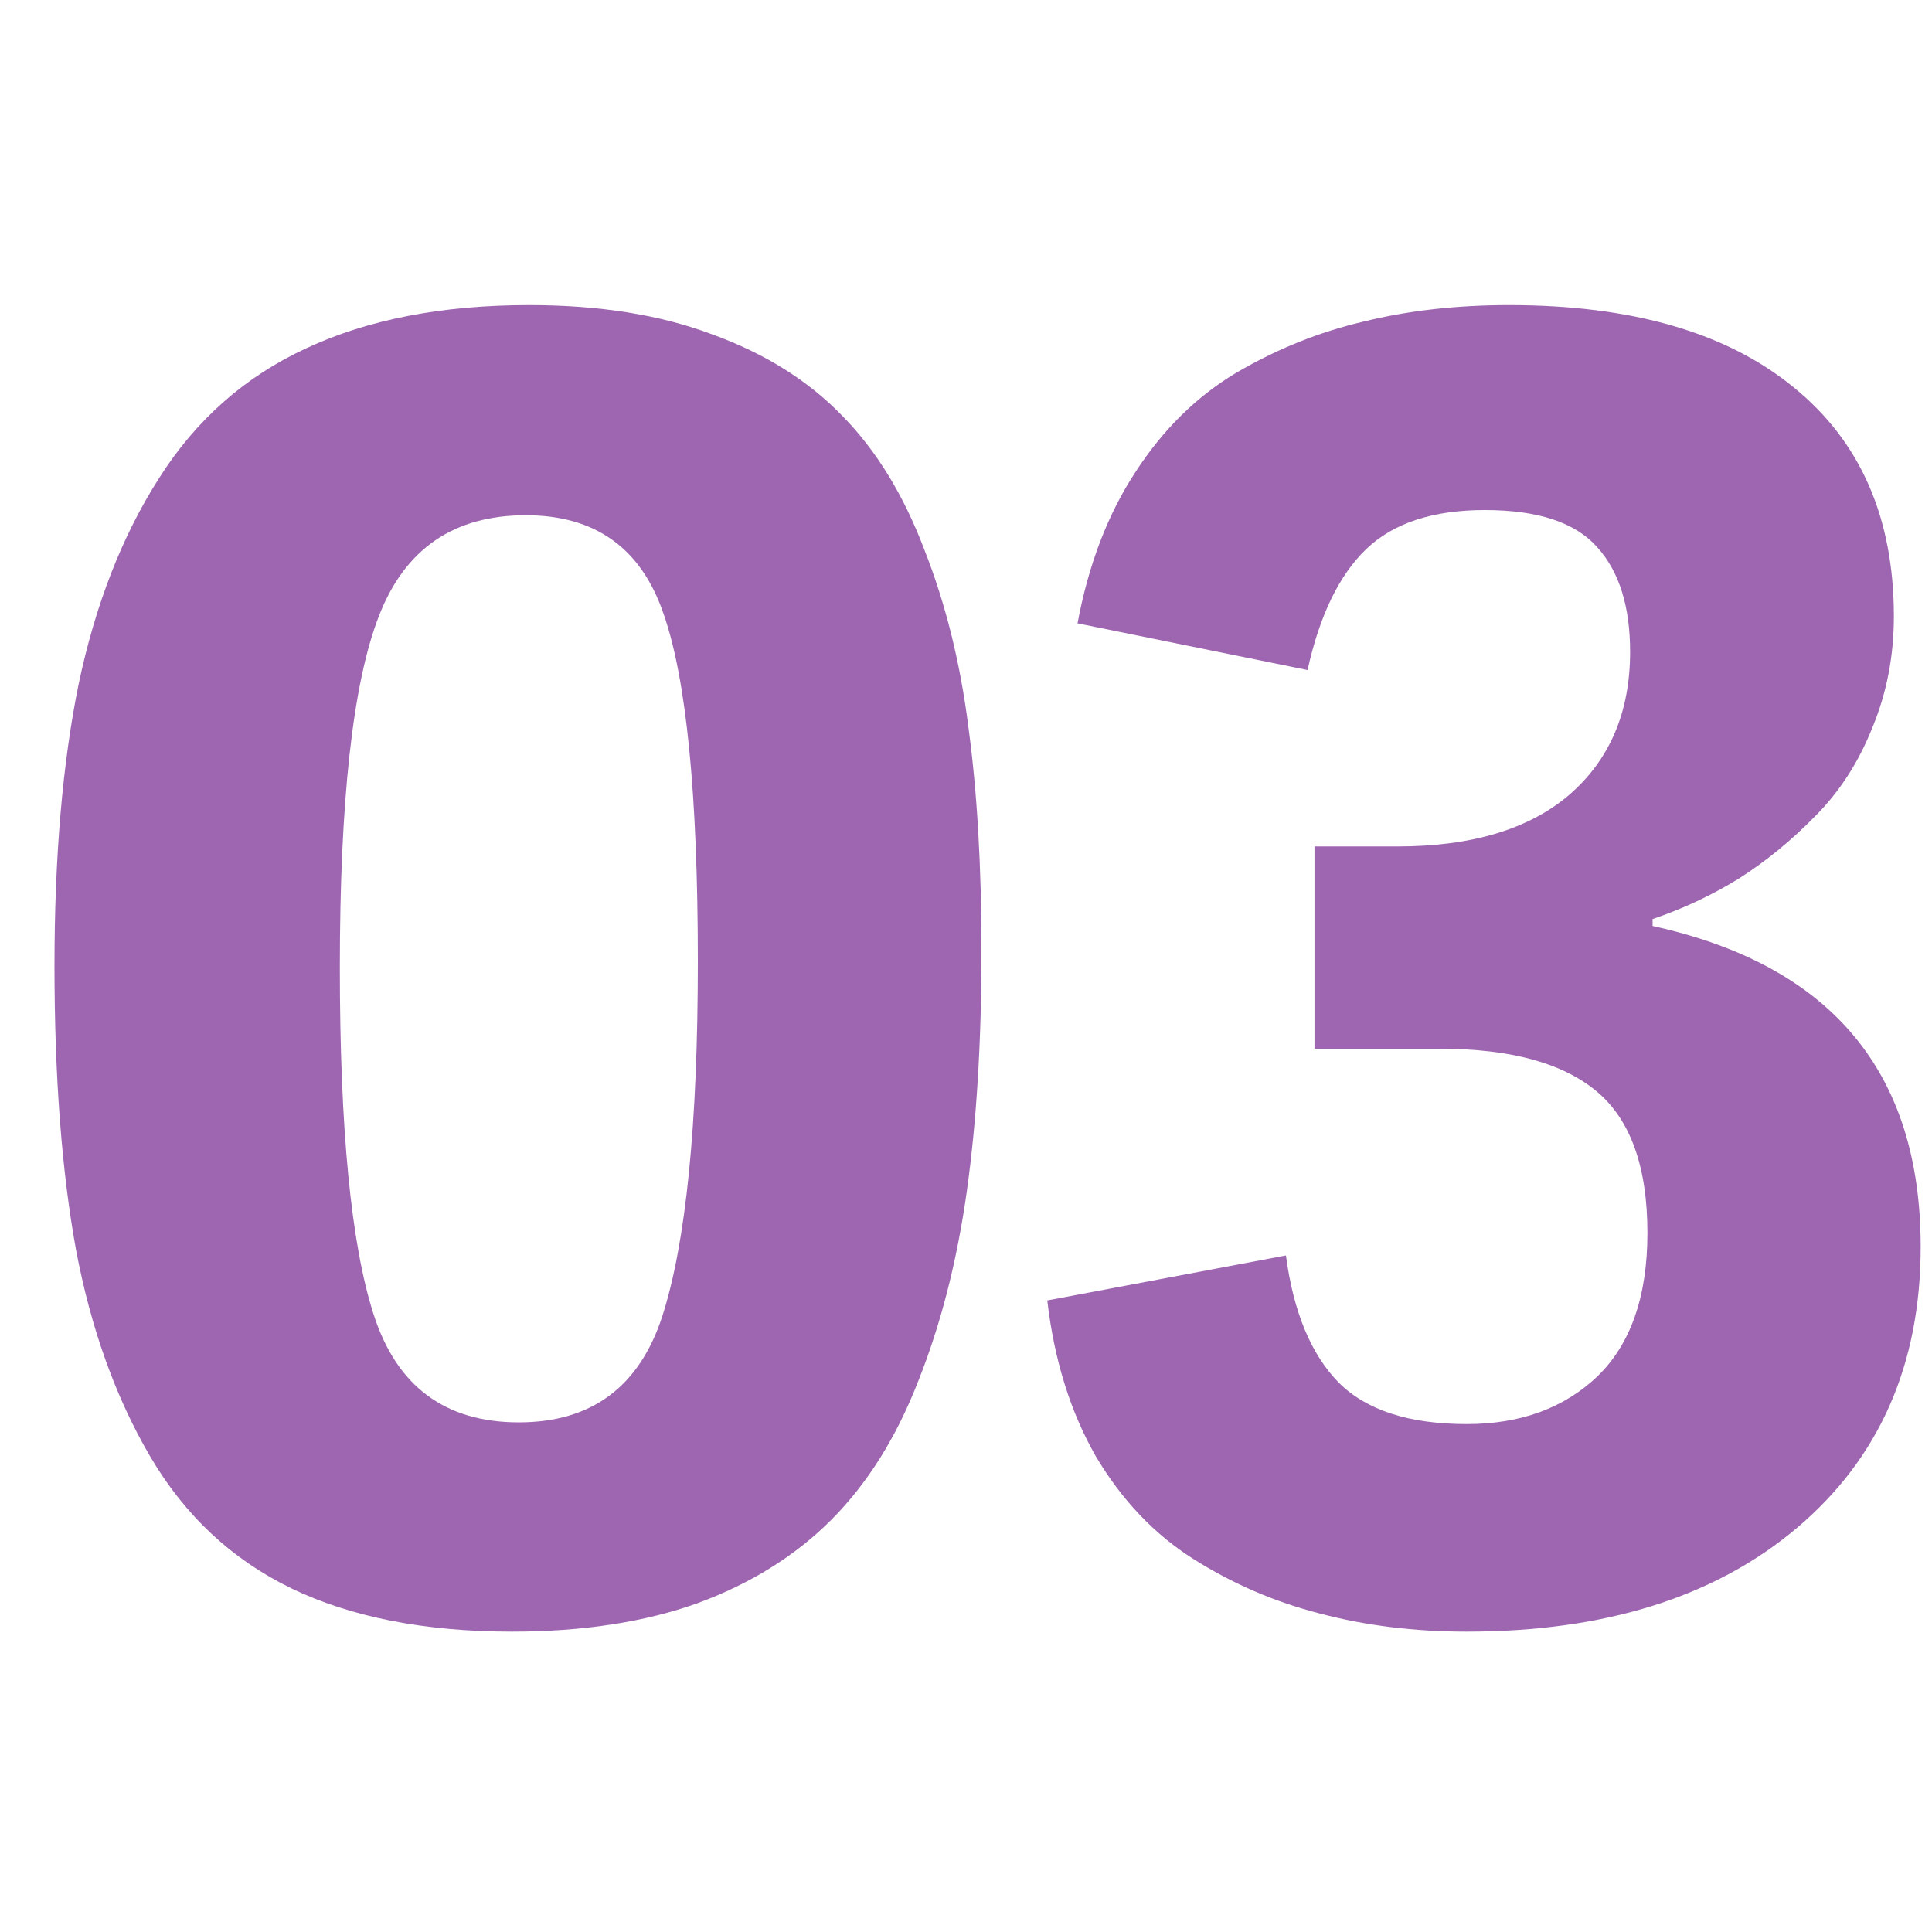 <svg width="80" height="80" viewBox="0 0 80 80" fill="none" xmlns="http://www.w3.org/2000/svg">
<path d="M21.198 67.562C17.593 67.562 14.55 66.965 12.067 65.772C9.608 64.578 7.663 62.764 6.23 60.329C4.798 57.894 3.772 55.041 3.151 51.771C2.554 48.5 2.256 44.574 2.256 39.99C2.256 35.478 2.59 31.587 3.258 28.317C3.951 25.023 5.061 22.182 6.589 19.795C8.116 17.384 10.145 15.594 12.676 14.424C15.23 13.23 18.309 12.633 21.914 12.633C24.826 12.633 27.357 13.039 29.505 13.851C31.677 14.639 33.468 15.761 34.876 17.217C36.285 18.649 37.419 20.499 38.278 22.767C39.161 25.011 39.77 27.47 40.104 30.143C40.462 32.793 40.641 35.872 40.641 39.382C40.641 43.129 40.438 46.447 40.033 49.336C39.627 52.224 38.958 54.838 38.027 57.178C37.12 59.517 35.915 61.439 34.411 62.943C32.931 64.423 31.093 65.569 28.896 66.38C26.7 67.168 24.134 67.562 21.198 67.562ZM21.484 58.897C24.492 58.897 26.474 57.428 27.428 54.492C28.407 51.437 28.896 46.543 28.896 39.811C28.896 32.889 28.419 28.078 27.464 25.381C26.533 22.683 24.635 21.335 21.771 21.335C18.787 21.335 16.758 22.731 15.684 25.524C14.609 28.293 14.072 33.139 14.072 40.062C14.072 46.746 14.538 51.532 15.469 54.421C16.424 57.404 18.429 58.897 21.484 58.897Z" fill="#9E66B1"/>
<path d="M53.248 51.986C53.558 54.325 54.286 56.08 55.432 57.249C56.578 58.395 58.345 58.968 60.732 58.968C62.952 58.968 64.754 58.312 66.139 56.999C67.523 55.662 68.216 53.681 68.216 51.055C68.216 48.309 67.511 46.352 66.103 45.182C64.694 44.013 62.546 43.428 59.658 43.428H54.43V35.049H57.867C60.947 35.049 63.322 34.333 64.993 32.9C66.664 31.444 67.499 29.475 67.499 26.992C67.499 25.106 67.046 23.662 66.139 22.66C65.232 21.633 63.68 21.12 61.484 21.12C59.335 21.12 57.7 21.657 56.578 22.731C55.456 23.805 54.645 25.476 54.143 27.744L44.618 25.811C45.072 23.376 45.872 21.287 47.018 19.544C48.163 17.778 49.56 16.405 51.207 15.426C52.878 14.448 54.633 13.743 56.471 13.314C58.309 12.86 60.314 12.633 62.486 12.633C67.571 12.633 71.498 13.767 74.267 16.035C77.036 18.279 78.421 21.442 78.421 25.524C78.421 27.171 78.122 28.711 77.525 30.143C76.953 31.576 76.165 32.793 75.162 33.796C74.183 34.798 73.133 35.658 72.011 36.374C70.889 37.066 69.695 37.627 68.43 38.057V38.343C75.831 39.966 79.531 44.395 79.531 51.628C79.531 56.497 77.824 60.377 74.41 63.265C71.02 66.13 66.461 67.562 60.732 67.562C58.559 67.562 56.53 67.311 54.645 66.81C52.783 66.332 51.04 65.581 49.417 64.554C47.793 63.528 46.445 62.107 45.37 60.293C44.32 58.455 43.652 56.306 43.365 53.848L53.248 51.986Z" fill="#9E66B1"/>
</svg>
